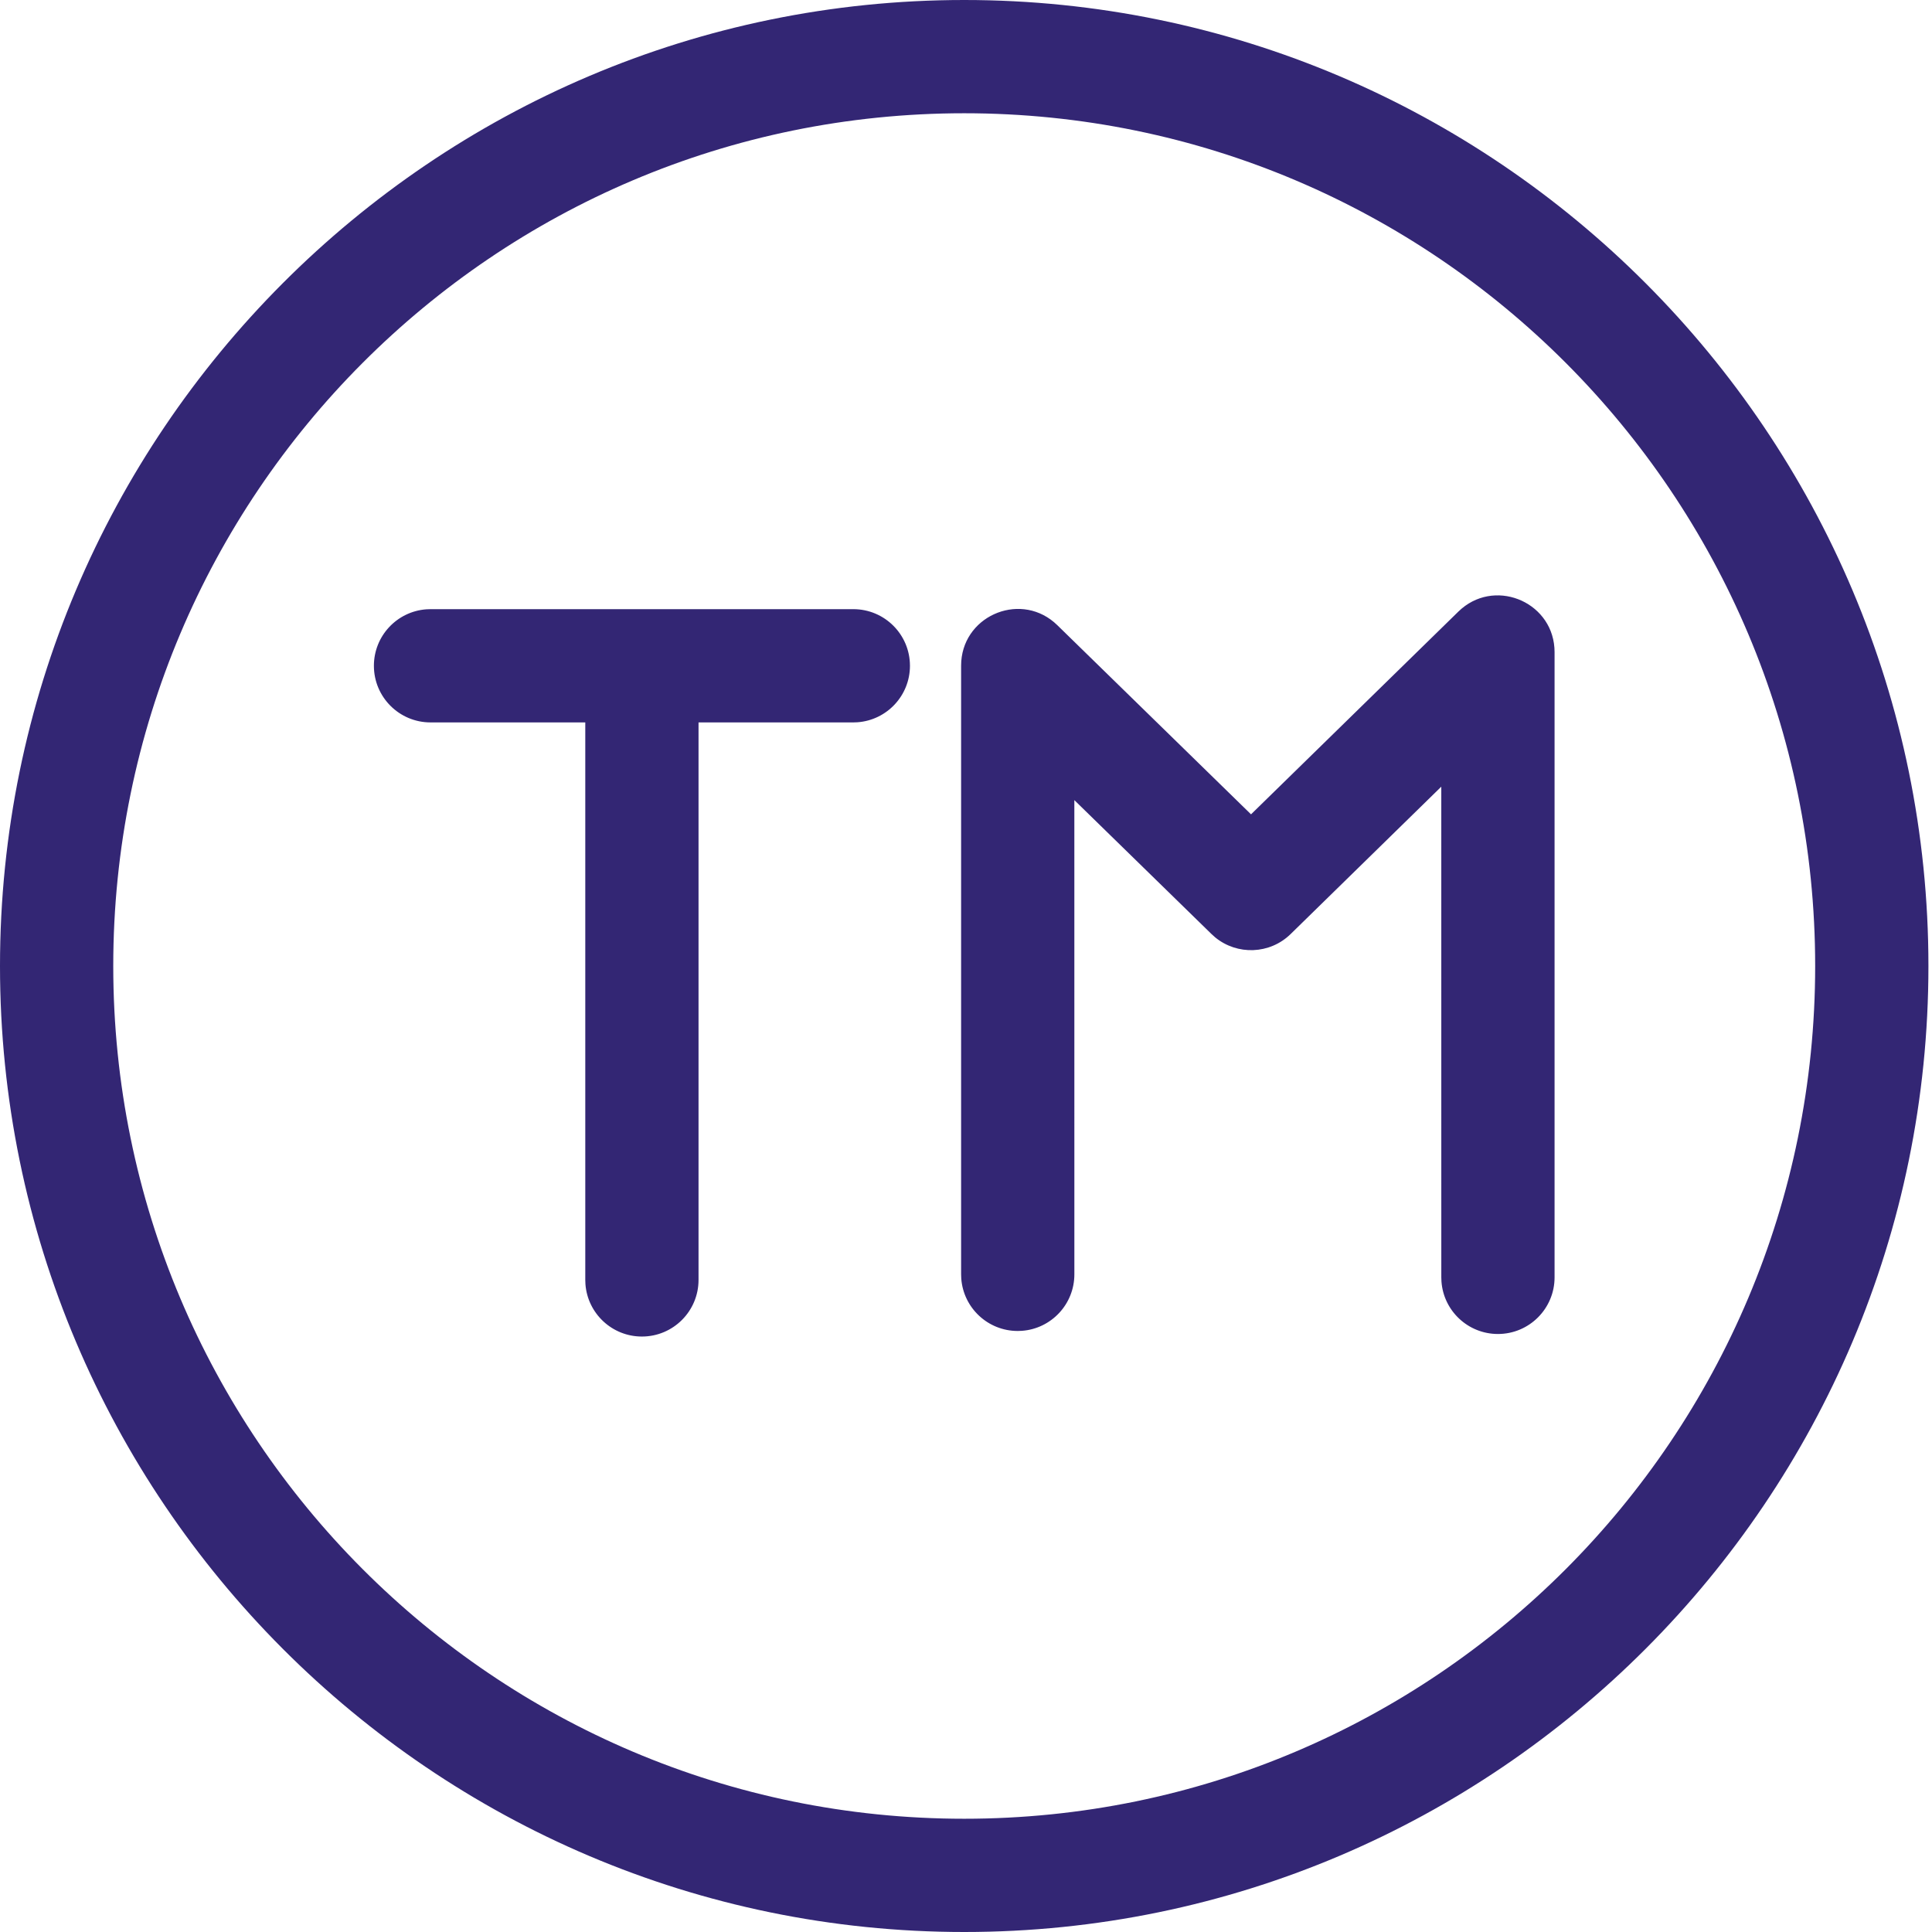 <?xml version="1.0" encoding="UTF-8"?>
<svg width="100px" height="100px" viewBox="0 0 100 100" version="1.1" xmlns="http://www.w3.org/2000/svg" xmlns:xlink="http://www.w3.org/1999/xlink">
    <title>icon-branded-purp</title>
    <g id="Symbols" stroke="none" stroke-width="1" fill="none" fill-rule="evenodd">
        <g id="Brand-Icons" fill="#332674">
            <g id="Purple" transform="translate(-0, -0)">
                <path d="M49.908,-7.10542736e-15 C77.427,-7.10542736e-15 99.815,22.431 99.815,50 C99.815,77.572 77.427,100 49.908,100 C22.388,100 1.3500312e-13,77.572 1.3500312e-13,50 C1.3500312e-13,22.431 22.388,-7.10542736e-15 49.908,-7.10542736e-15 Z M49.908,5.862 C25.582,5.862 5.862,25.623 5.862,50 C5.862,74.377 25.582,94.138 49.908,94.138 C74.234,94.138 93.953,74.377 93.953,50 C93.953,25.623 74.234,5.862 49.908,5.862 Z M44.168,31.53 C45.787,31.53 47.099,32.842 47.099,34.461 C47.099,36.006 45.903,37.272 44.387,37.384 L44.168,37.392 L36.156,37.391 L36.156,66.248 C36.156,67.867 34.844,69.179 33.225,69.179 C31.68,69.179 30.414,67.984 30.302,66.467 L30.294,66.248 L30.294,37.391 L22.284,37.392 C20.665,37.392 19.353,36.08 19.353,34.461 C19.353,32.916 20.548,31.65 22.065,31.538 L22.284,31.53 L44.168,31.53 Z M80.456,33.528 L80.464,33.753 L80.464,66.116 C80.464,67.735 79.151,69.047 77.533,69.047 C75.987,69.047 74.721,67.851 74.61,66.335 L74.602,66.116 L74.601,40.718 L66.804,48.345 C65.726,49.4 64.036,49.456 62.892,48.513 L62.707,48.346 L55.608,41.414 L55.609,65.96 C55.609,67.506 54.413,68.772 52.896,68.883 L52.678,68.891 C51.132,68.891 49.867,67.696 49.755,66.179 L49.747,65.96 L49.747,34.455 C49.747,31.937 52.688,30.624 54.558,32.206 L54.725,32.358 L64.753,42.15 L75.483,31.658 C77.284,29.896 80.281,31.083 80.456,33.528 Z" id="icon-branded-purp"></path>
            </g>
        </g>
    </g>
</svg>